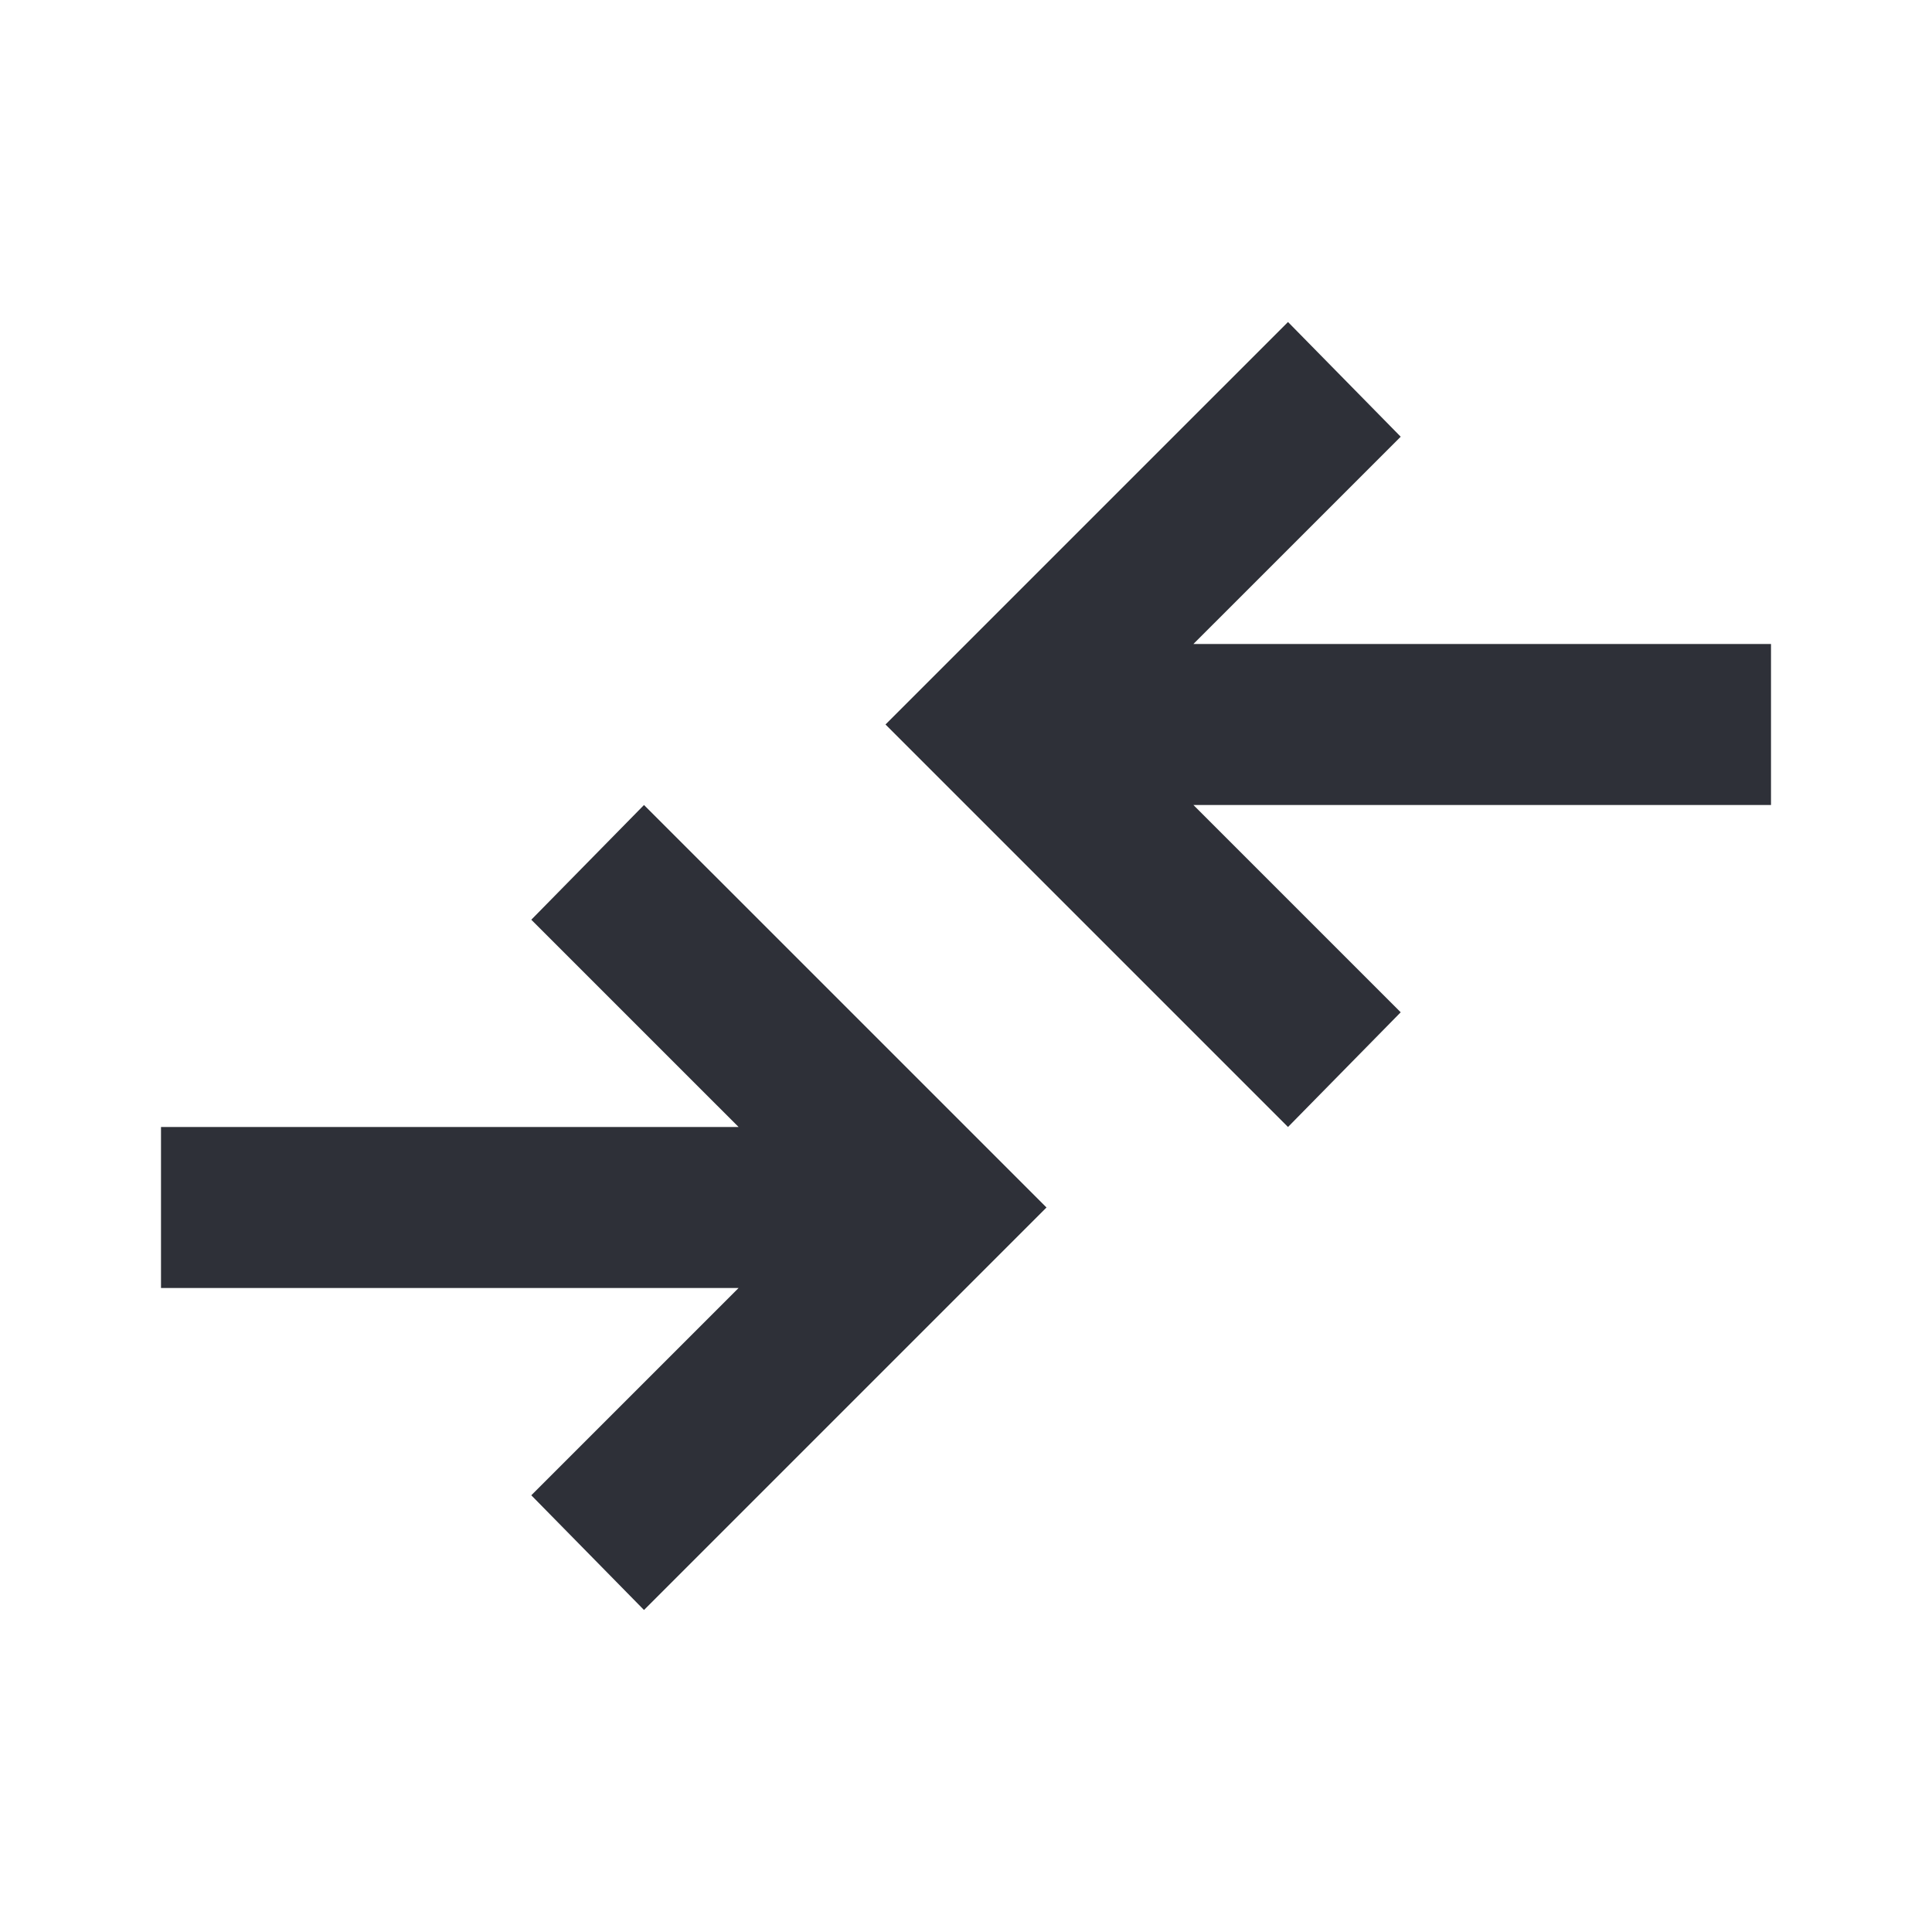 <svg width="24" height="24" viewBox="0 0 24 24" fill="none" xmlns="http://www.w3.org/2000/svg">
<path d="M8 20L6.6 18.575L9.175 16H2V14H9.175L6.6 11.425L8 10L13 15L8 20ZM16 14L11 9L16 4L17.4 5.425L14.825 8H22V10H14.825L17.4 12.575L16 14Z" fill="#2E3038"/>
</svg>
